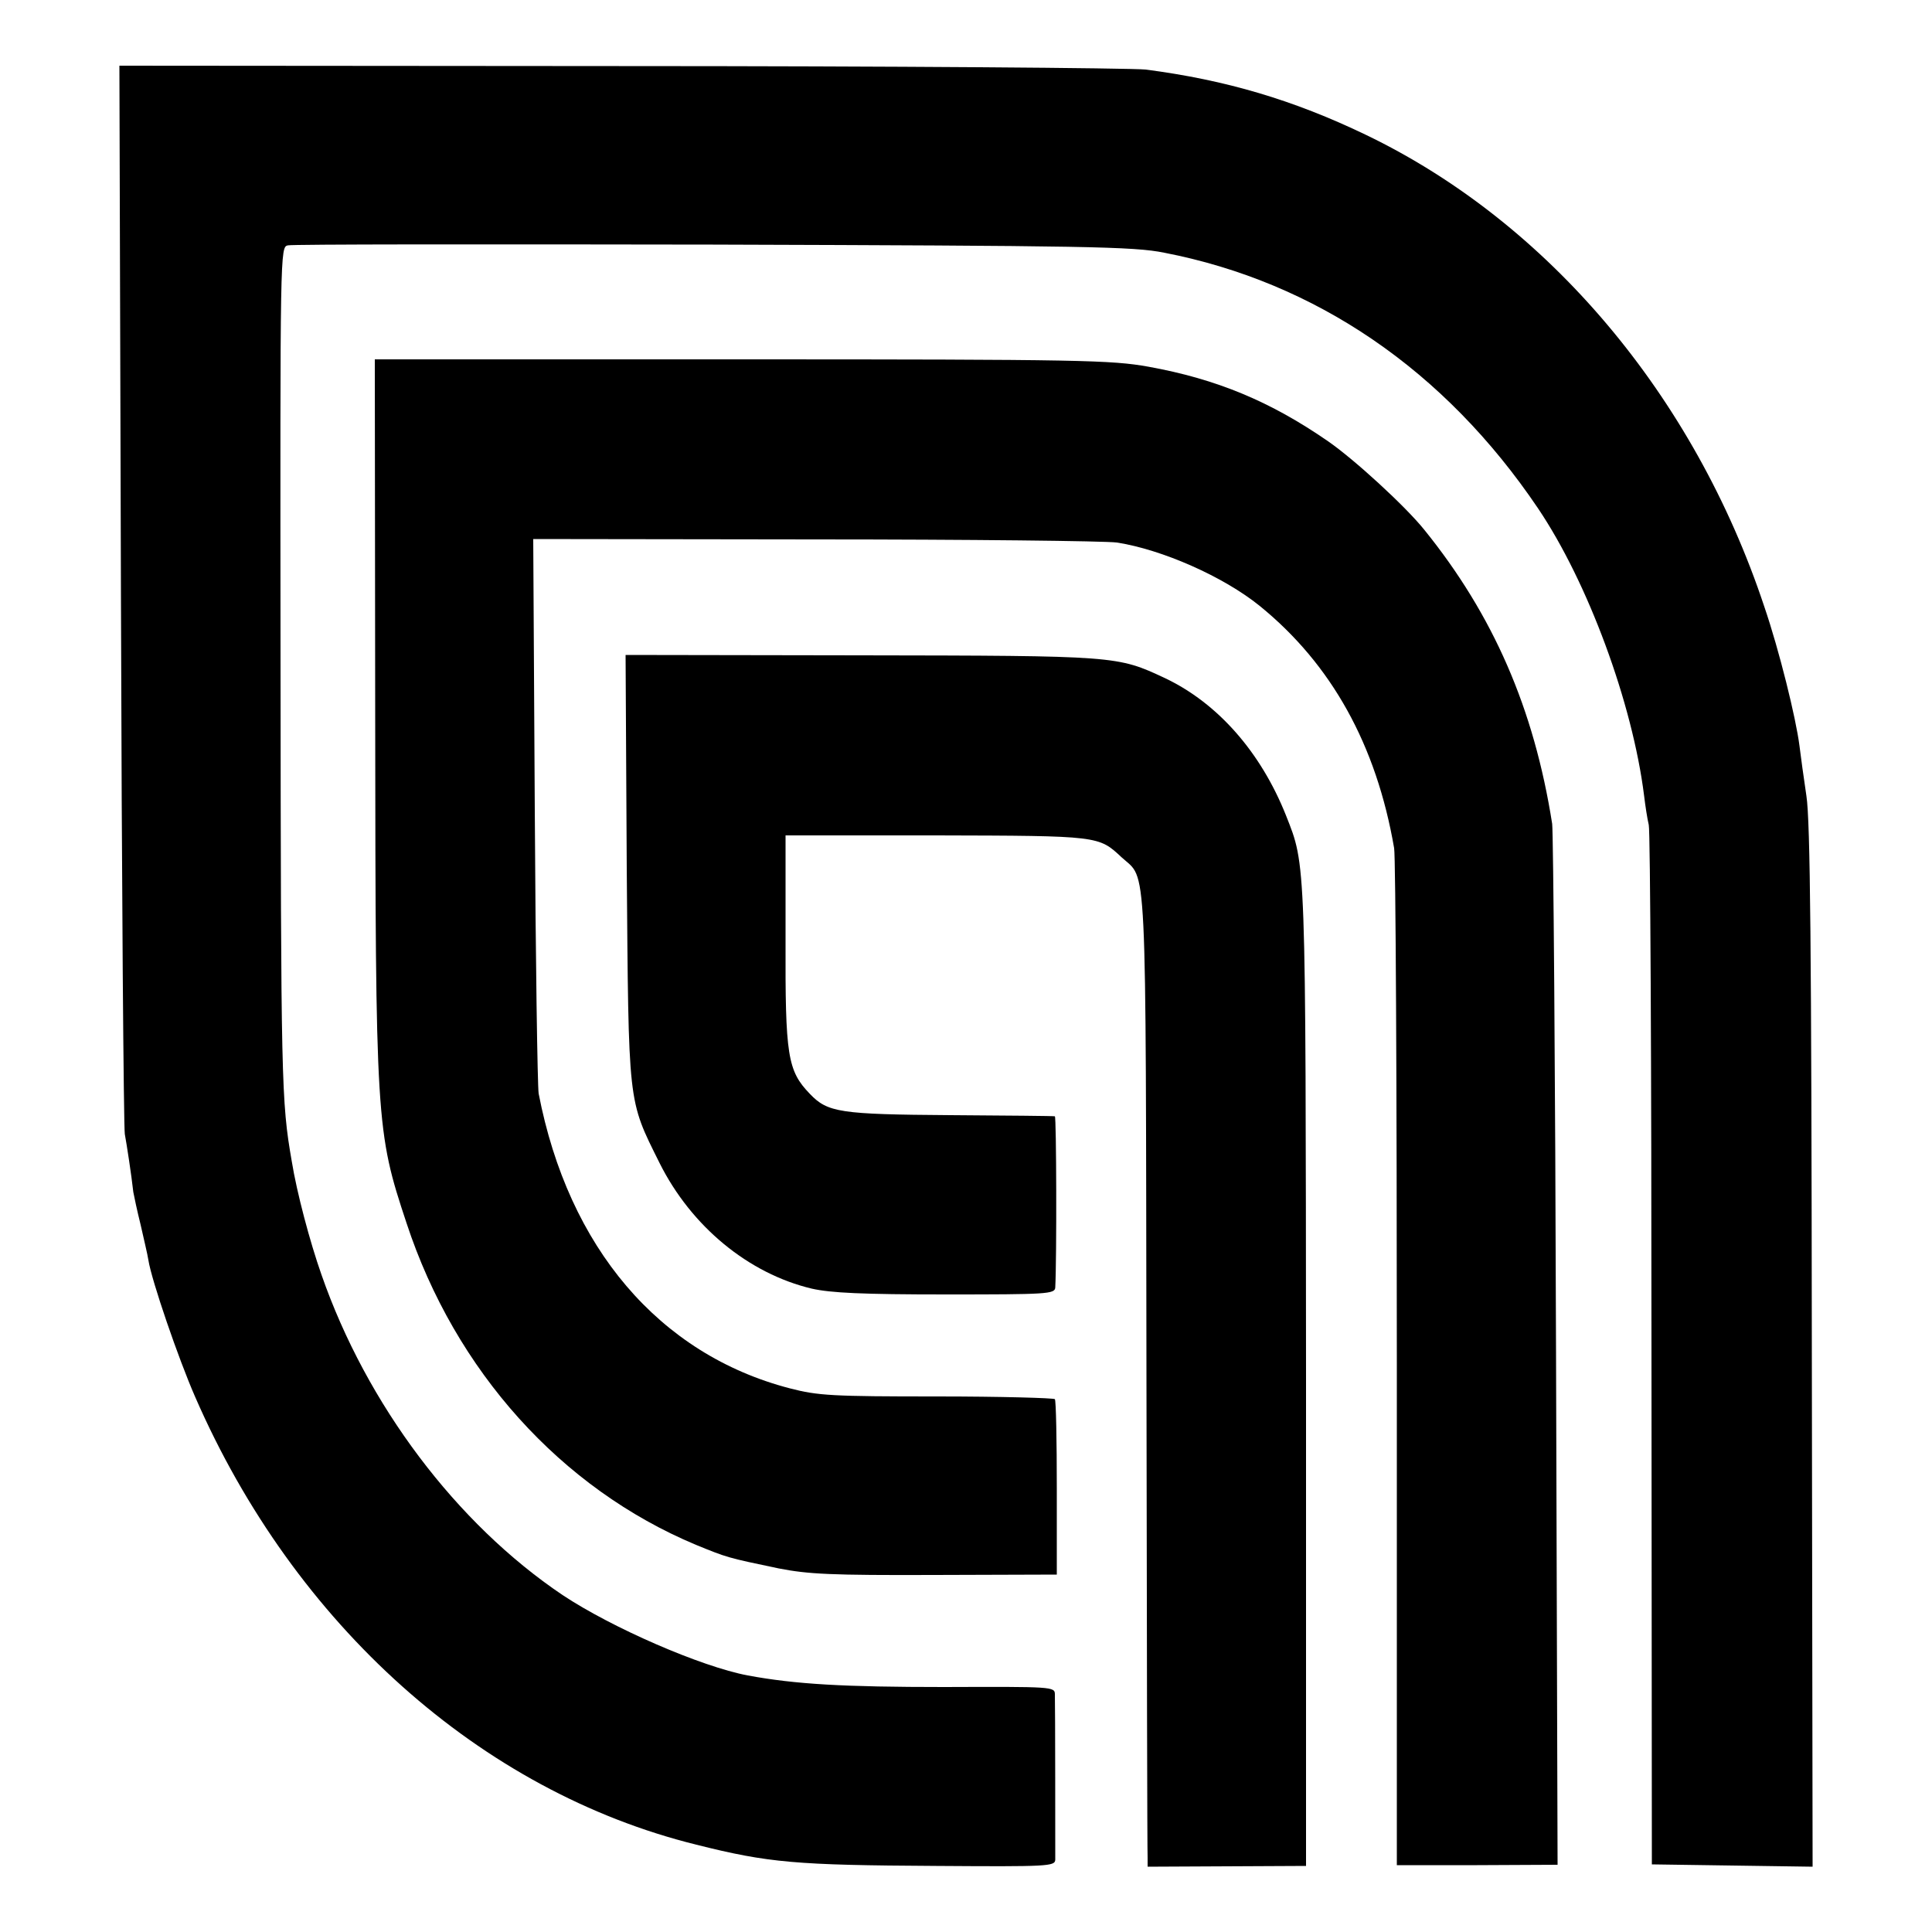 <?xml version="1.0" standalone="no"?>
<!DOCTYPE svg PUBLIC "-//W3C//DTD SVG 20010904//EN"
 "http://www.w3.org/TR/2001/REC-SVG-20010904/DTD/svg10.dtd">
<svg version="1.0" xmlns="http://www.w3.org/2000/svg"
 width="500pt" height="500pt" viewBox="0 0 500 500"
 preserveAspectRatio="xMidYMid meet">
<g transform="translate(0,500) scale(0.1,-0.1)"
fill="#000000" stroke="none">
<path d="M313 3463 c2 -753 7 -1381 10 -1398 5 -27 17 -105 22 -150 2 -11 10
-49 19 -85 8 -36 18 -77 20 -91 8 -52 78 -256 121 -354 257 -590 739 -1021
1297 -1159 187 -47 258 -53 621 -55 290 -2 307 -1 308 16 0 23 0 401 -1 428 0
20 -6 20 -287 19 -258 0 -384 7 -508 30 -121 23 -351 123 -479 208 -275 185
-507 493 -624 829 -30 85 -64 213 -77 294 -27 155 -28 202 -29 1298 -1 1060
-1 1068 19 1072 11 3 506 3 1100 2 968 -3 1089 -5 1168 -21 392 -76 726 -304
967 -661 129 -191 245 -504 275 -745 3 -25 8 -58 12 -75 4 -16 7 -628 7 -1360
l1 -1330 208 -3 208 -3 -2 1343 c-1 1033 -4 1363 -14 1428 -7 47 -15 105 -18
130 -9 71 -52 246 -91 360 -181 545 -559 994 -1031 1221 -187 90 -362 142
-570 169 -38 4 -652 9 -1363 9 l-1293 1 4 -1367z"/>
<path d="M971 3148 c1 -1055 2 -1075 81 -1313 126 -383 400 -687 749 -833 81
-33 80 -33 214 -61 77 -15 135 -18 405 -17 l315 1 0 223 c0 123 -2 227 -5 231
-3 3 -140 7 -305 7 -271 0 -308 2 -381 21 -338 88 -573 364 -650 763 -3 19 -8
350 -10 735 l-4 700 727 -1 c401 0 753 -4 783 -8 117 -18 276 -88 370 -164
186 -151 302 -360 348 -627 4 -22 7 -623 7 -1336 l0 -1296 208 0 208 1 -4
1325 c-2 729 -7 1345 -10 1369 -47 299 -153 541 -331 761 -49 61 -181 182
-249 229 -149 103 -288 161 -465 193 -96 17 -169 19 -1053 19 l-949 0 1 -922z"/>
<path d="M1622 2755 c5 -621 2 -598 85 -765 82 -164 230 -286 394 -325 49 -11
130 -15 347 -15 262 0 282 1 283 18 4 78 3 442 -1 443 -3 1 -124 2 -270 3
-287 2 -318 7 -364 55 -58 60 -64 99 -63 398 l0 271 391 0 c422 -1 419 -1 479
-57 66 -61 62 31 64 -1331 1 -679 2 -1245 3 -1258 l0 -23 205 1 205 1 0 1262
c-1 1356 0 1325 -52 1457 -65 163 -176 290 -313 355 -124 58 -124 58 -788 59
l-608 1 3 -550z"/>
</g>
</svg>
